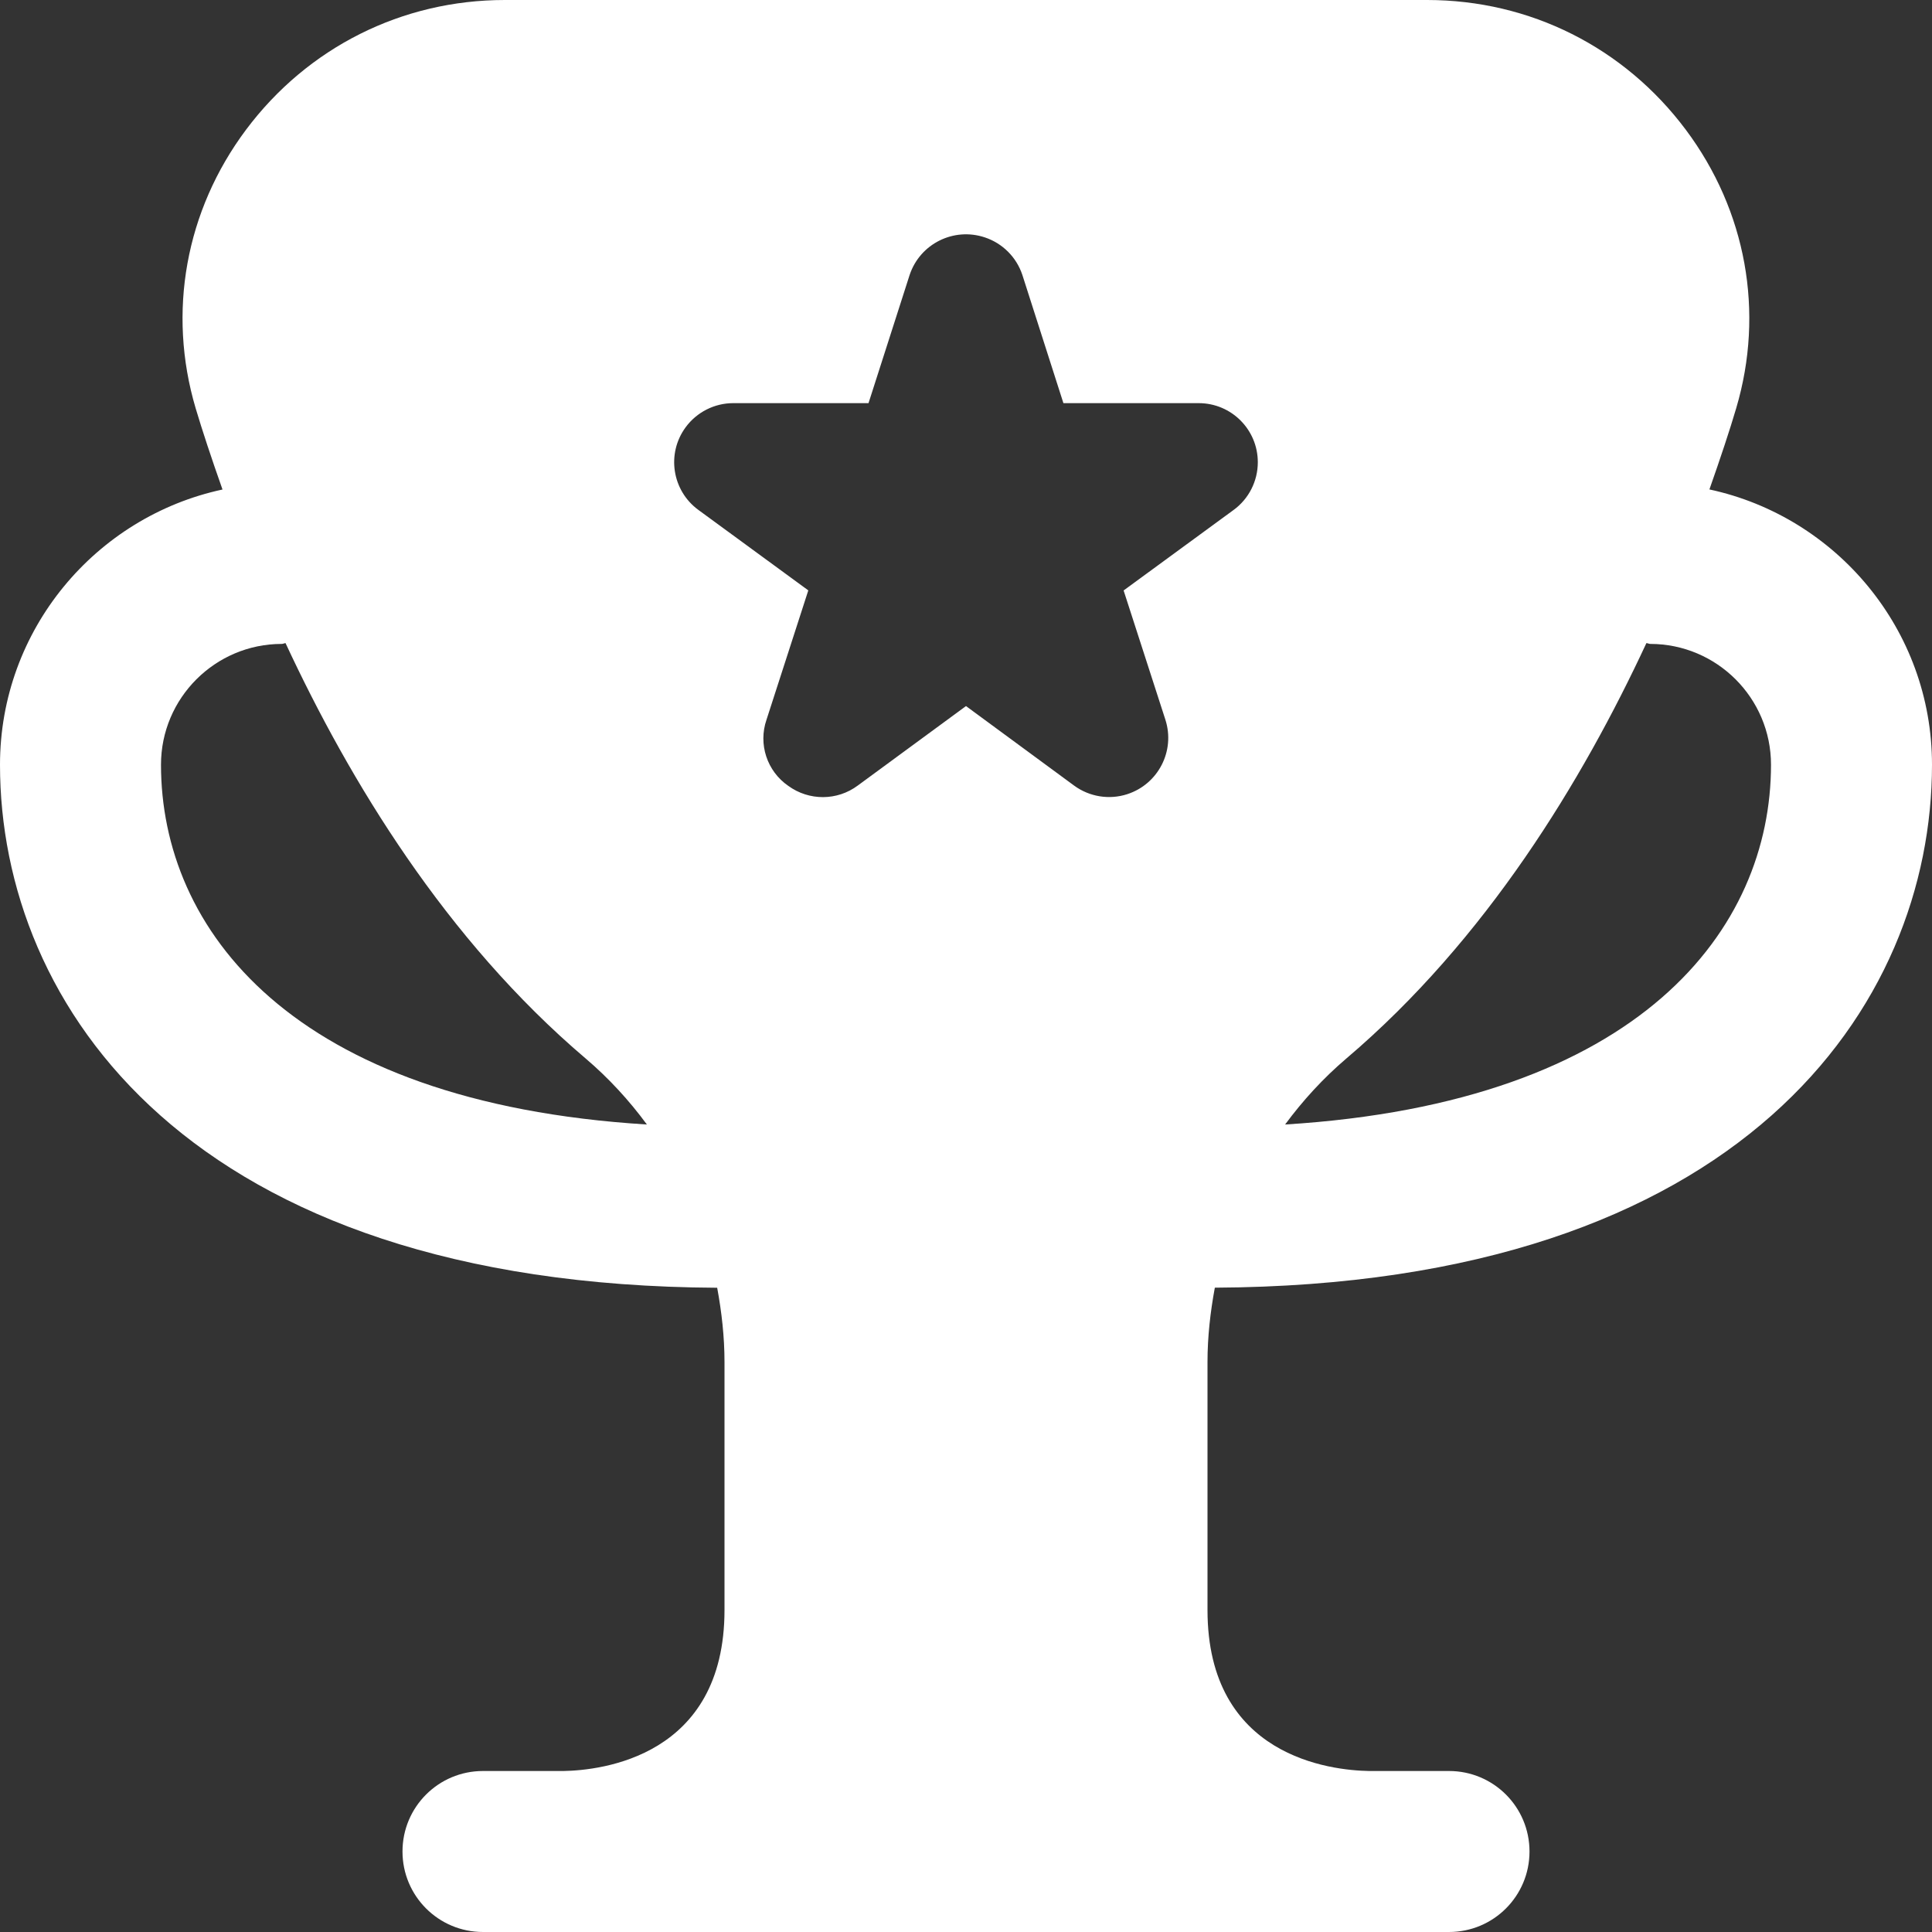 <?xml version="1.0" encoding="UTF-8"?> <svg xmlns="http://www.w3.org/2000/svg" width="220" height="220" viewBox="0 0 220 220" fill="none"><rect x="0" y="0" width="220" height="220" fill="#333333" stroke="none"/><path d="M138.334 146.63C198.568 146.327 220 114.427 220 87.074C220 71.702 209.11 58.841 194.654 55.733C195.901 52.195 196.983 48.941 197.707 46.475C200.943 35.539 198.853 23.989 191.968 14.777C184.947 5.39 174.213 0 162.507 0H57.484C45.778 0 35.035 5.39 28.013 14.777C21.129 23.989 19.039 35.548 22.275 46.475C23.008 48.941 24.081 52.195 25.337 55.742C10.881 58.85 0 71.711 0 87.083C0 114.437 21.441 146.337 81.666 146.639C82.179 149.408 82.5 152.231 82.5 155.109V183.333C82.5 200.072 68.42 201.593 64.167 201.667H55C49.931 201.667 45.833 205.764 45.833 210.833C45.833 215.903 49.931 220 55 220H165C170.069 220 174.167 215.903 174.167 210.833C174.167 205.764 170.069 201.667 165 201.667H155.907C151.58 201.593 137.5 200.072 137.5 183.333V155.1C137.5 152.231 137.821 149.408 138.334 146.639V146.63ZM187.477 73.233C187.633 73.233 187.761 73.324 187.917 73.324C195.498 73.324 201.667 79.493 201.667 87.074C201.667 105.719 186.918 125.547 146.337 128.049C148.363 125.308 150.682 122.769 153.322 120.523C169.262 106.975 180.208 88.871 187.477 73.233ZM18.333 87.074C18.333 79.493 24.503 73.324 32.083 73.324C32.239 73.324 32.367 73.242 32.514 73.233C39.792 88.871 50.737 106.975 66.678 120.523C69.318 122.769 71.638 125.299 73.663 128.049C33.083 125.547 18.333 105.719 18.333 87.074ZM89.76 89.485C87.34 87.817 86.323 84.737 87.285 81.95L92.043 67.228L79.521 58.062C76.523 55.862 75.873 51.654 78.073 48.657C79.338 46.933 81.354 45.907 83.49 45.907H98.899L103.583 31.304C104.766 27.757 108.598 25.85 112.145 27.032C114.162 27.702 115.748 29.288 116.417 31.304L121.092 45.907H136.501C140.213 45.907 143.229 48.913 143.229 52.635C143.229 54.789 142.203 56.806 140.47 58.071L127.948 67.237L132.706 81.959C133.843 85.498 131.899 89.293 128.352 90.438C126.298 91.098 124.053 90.732 122.311 89.457L110 80.401L97.68 89.448C95.333 91.199 92.125 91.208 89.76 89.485Z" fill="white"></path></svg> 